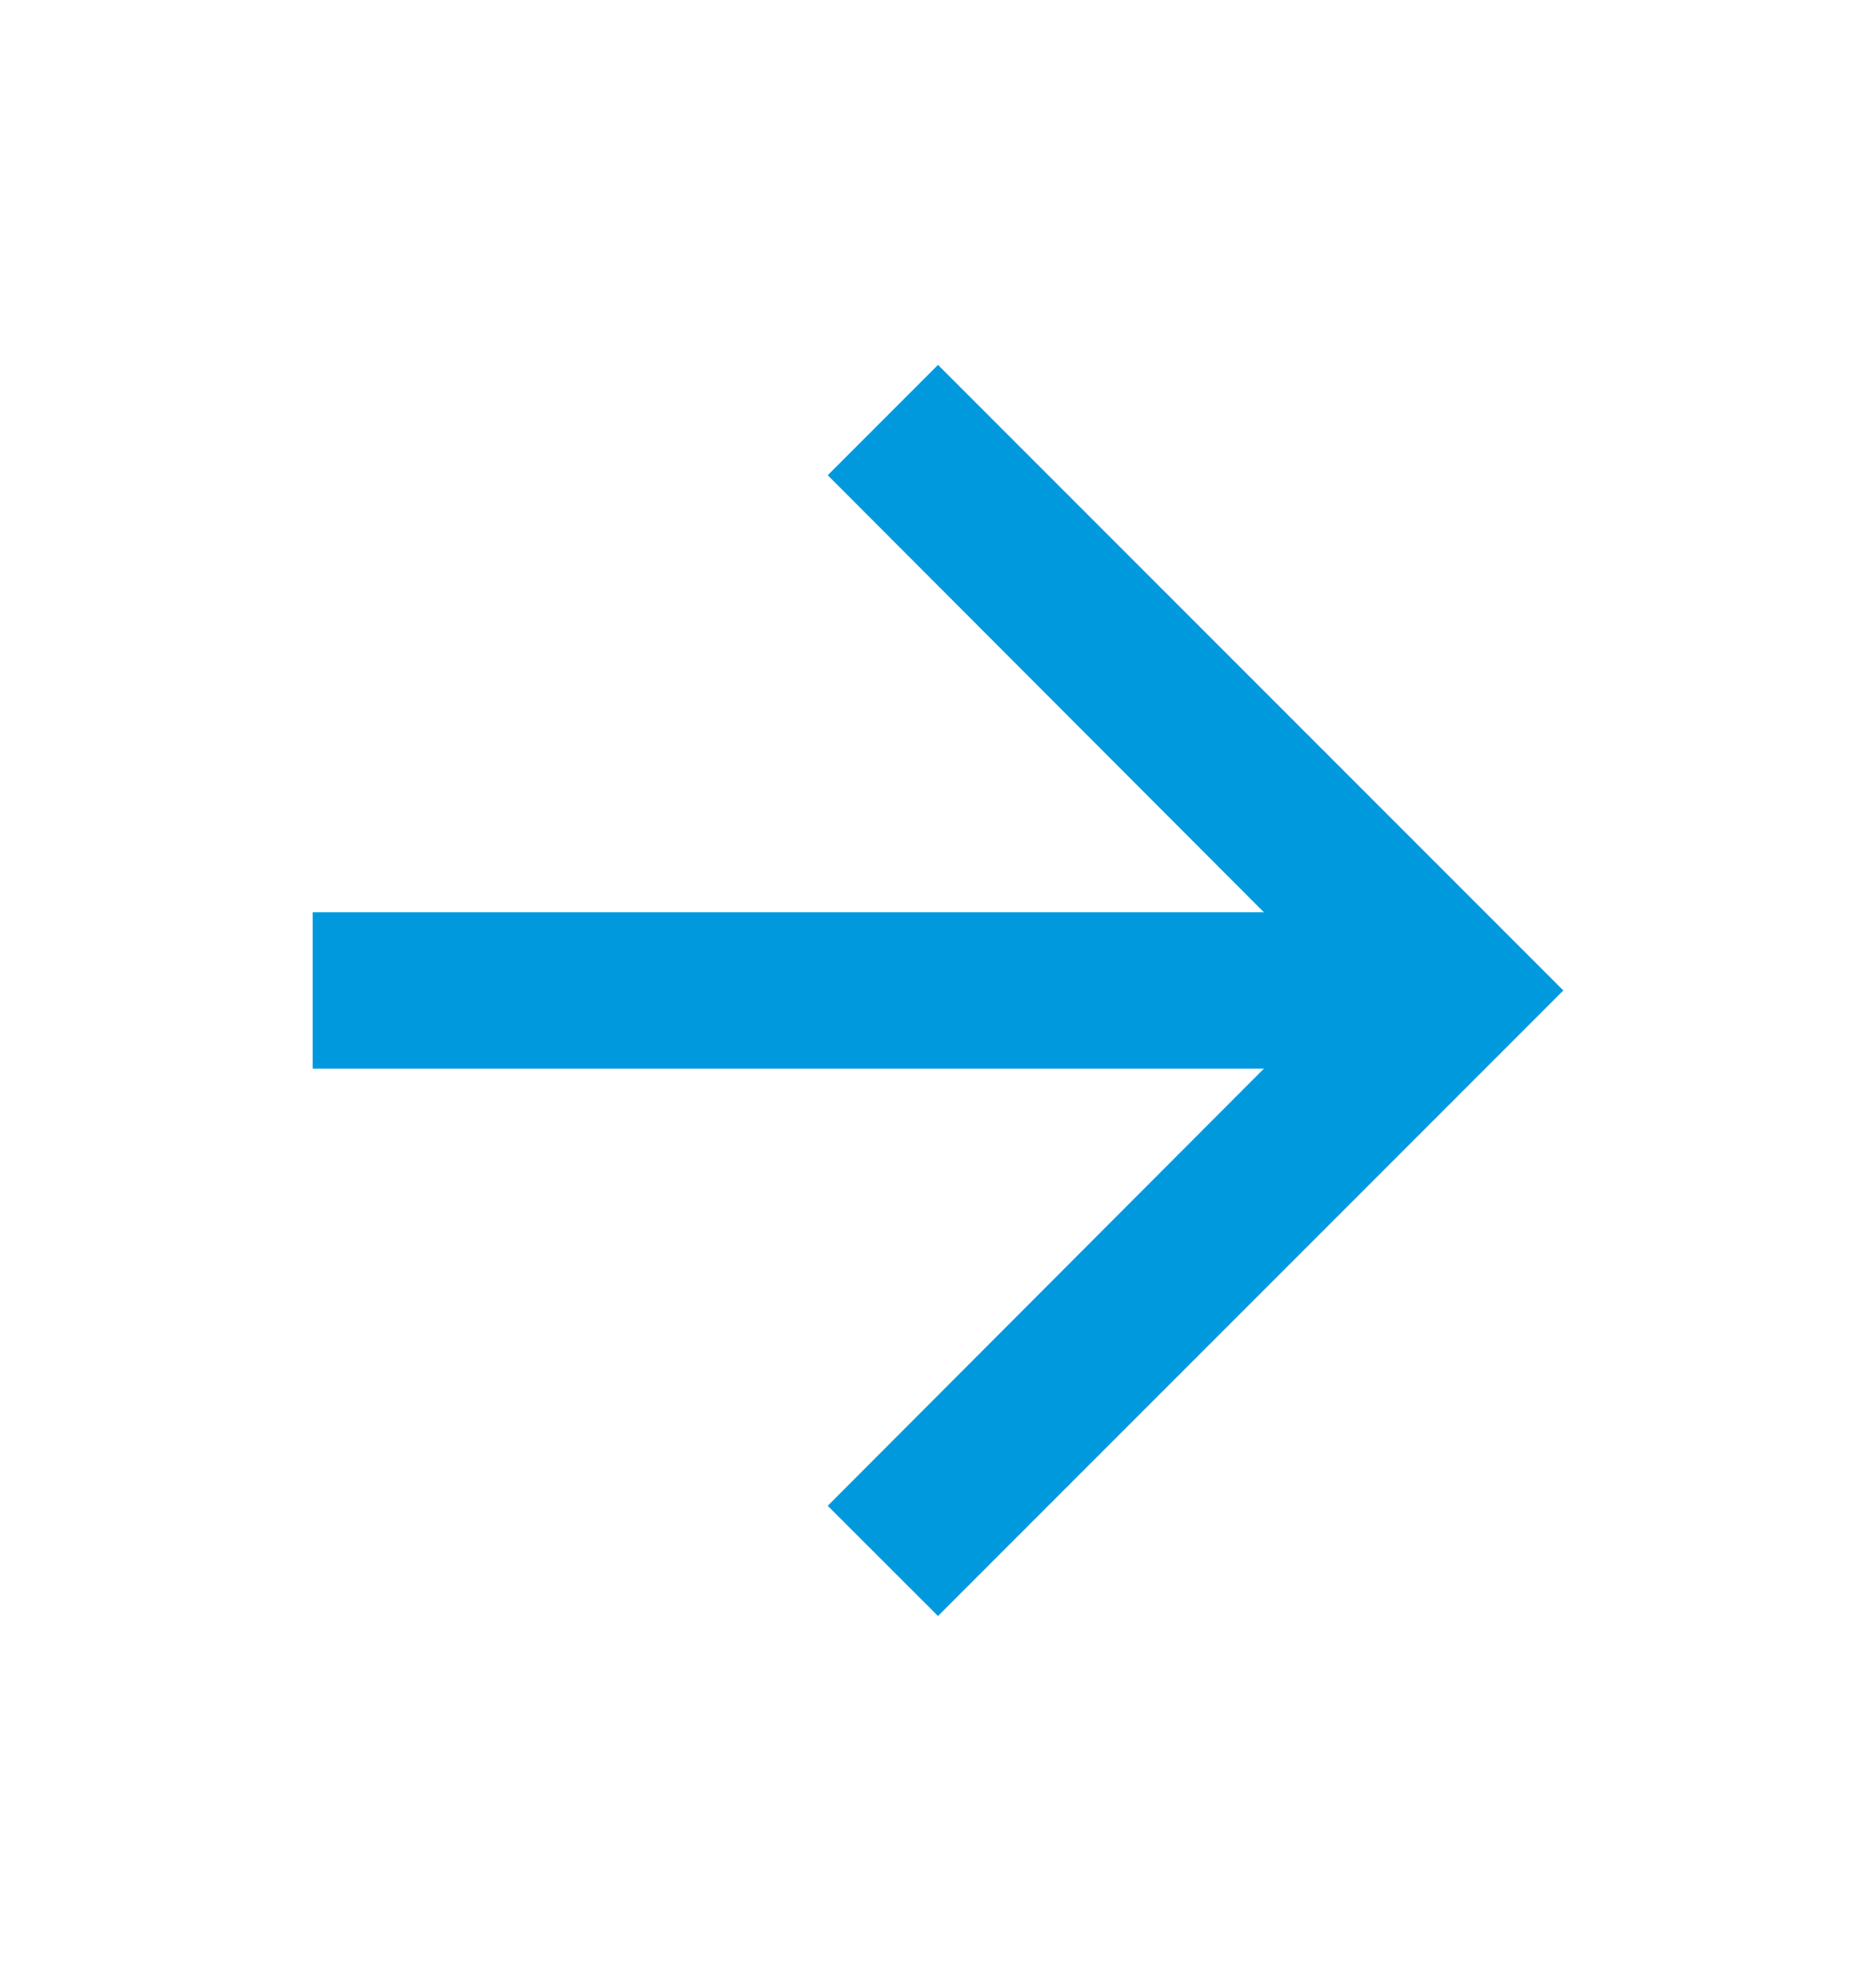 <svg width="18" height="19" viewBox="0 0 18 19" fill="none" xmlns="http://www.w3.org/2000/svg">
<g id="icon">
<path id="Vector" d="M9 3.5L7.942 4.558L12.127 8.75H3V10.25H12.127L7.942 14.443L9 15.5L15 9.5L9 3.5Z" fill="#0099DE"/>
</g>
</svg>

